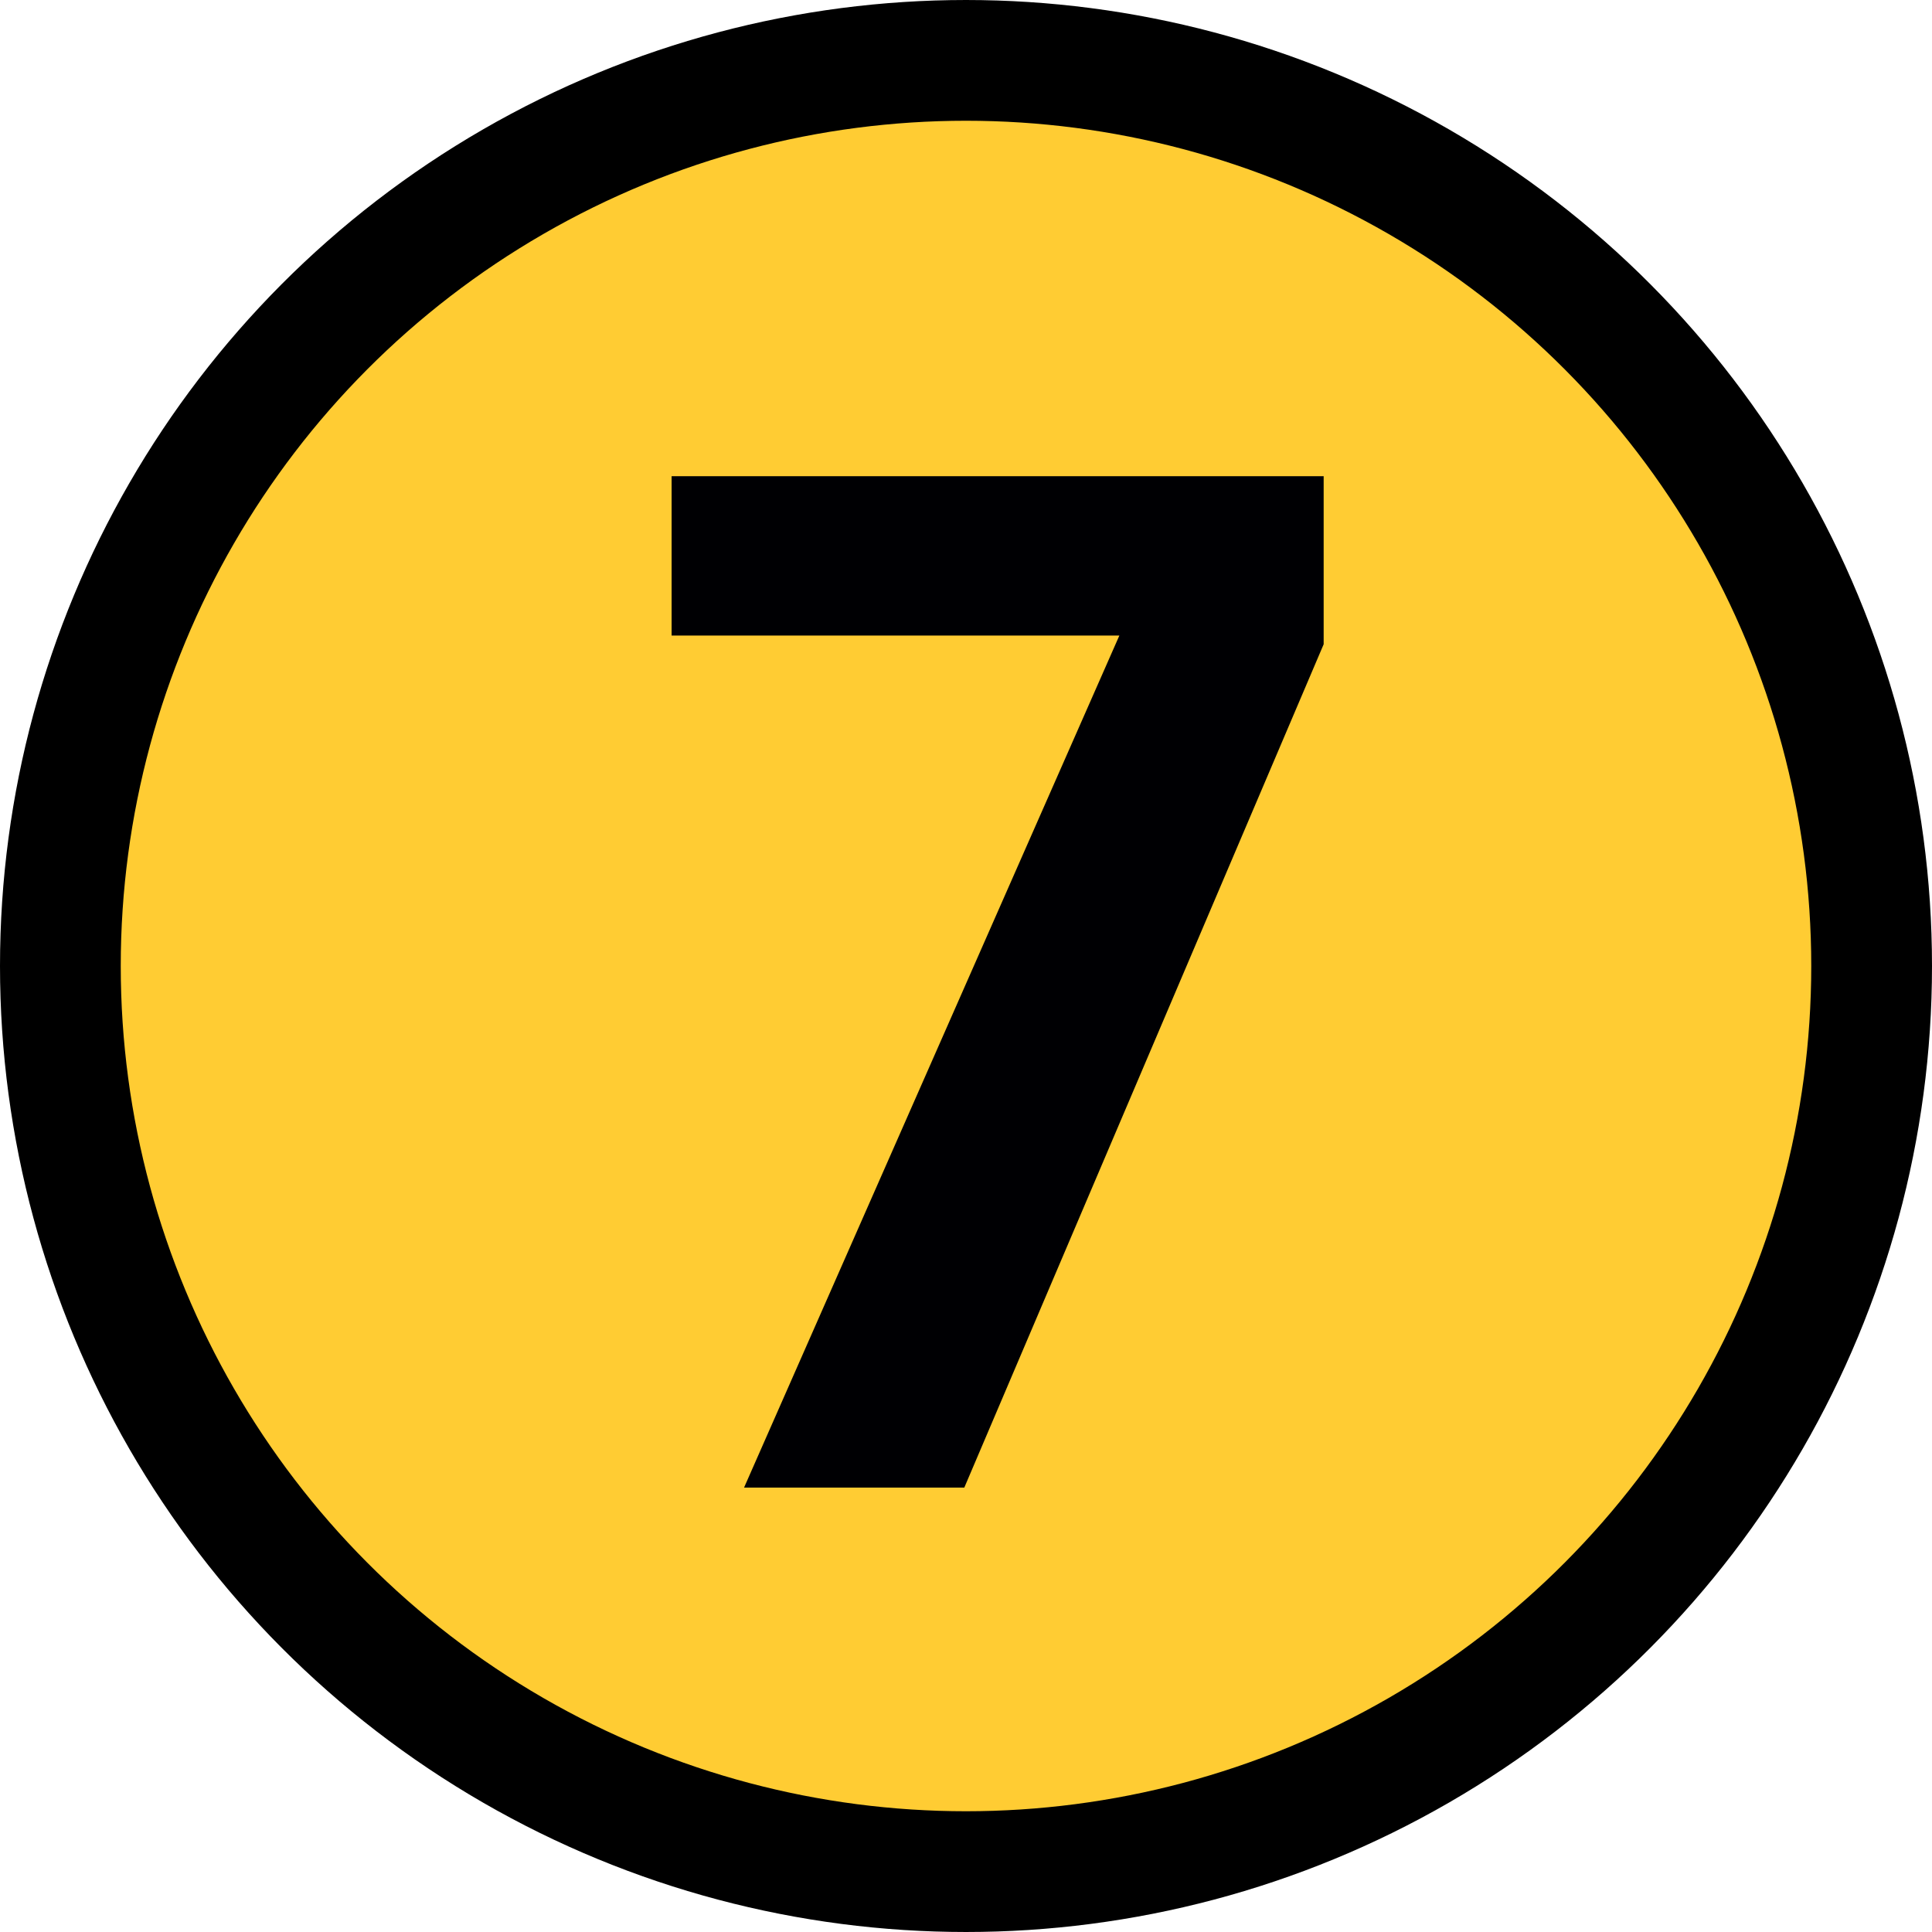 <?xml version="1.0" encoding="UTF-8" standalone="no"?>
<svg
   version="1.1"
   width="64"
   height="64"
   viewBox="-0.5 -0.5 64 64"
   id="svg5"
   sodipodi:docname="zfigure_7.svg"
   inkscape:version="1.4 (86a8ad7, 2024-10-11)"
   xmlns:inkscape="http://www.inkscape.org/namespaces/inkscape"
   xmlns:sodipodi="http://sodipodi.sourceforge.net/DTD/sodipodi-0.dtd"
   xmlns="http://www.w3.org/2000/svg"
   xmlns:svg="http://www.w3.org/2000/svg">
  <sodipodi:namedview
     id="namedview1"
     pagecolor="#ffffff"
     bordercolor="#000000"
     borderopacity="0.25"
     inkscape:showpageshadow="2"
     inkscape:pageopacity="0.0"
     inkscape:pagecheckerboard="0"
     inkscape:deskcolor="#d1d1d1"
     inkscape:zoom="28.359377"
     inkscape:cx="32.017629"
     inkscape:cy="31.999998"
     inkscape:current-layer="svg5" />
  <defs
     id="defs1" />
  <g
     id="g5"
     transform="translate(-20,-20.5)">
    <g
       data-cell-id="d870Bag8j6acktKz4SQ5-0"
       id="g4">
      <g
         data-cell-id="d870Bag8j6acktKz4SQ5-1"
         id="g3">
        <g
           data-cell-id="6HLlT0bARtGWEDFIak3U-0"
           id="g2">
          <g
             id="g1">
            <circle
               cx="51.5"
               cy="52"
               fill="#ffcc33"
               stroke="#000000"
               stroke-width="4"
               pointer-events="all"
               style="fill:#ffcc33"
               id="ellipse1"
               r="30" />
          </g>
        </g>
      </g>
    </g>
  </g>
  <path
     d="m 21.748,15.274 h 21.6 v 5.568 l -11.904,27.936 h -7.296 l 12.432,-28.224 h -14.832 z"
     id="text1-9"
     style="font-weight:bold;font-size:48px;line-height:0.8;font-family:'Frutiger LT 65 Bold';-inkscape-font-specification:'Frutiger LT 65 Bold,  Bold';text-align:center;text-anchor:middle;fill:#000003;stroke-width:2"
     aria-label="7" />
</svg>
